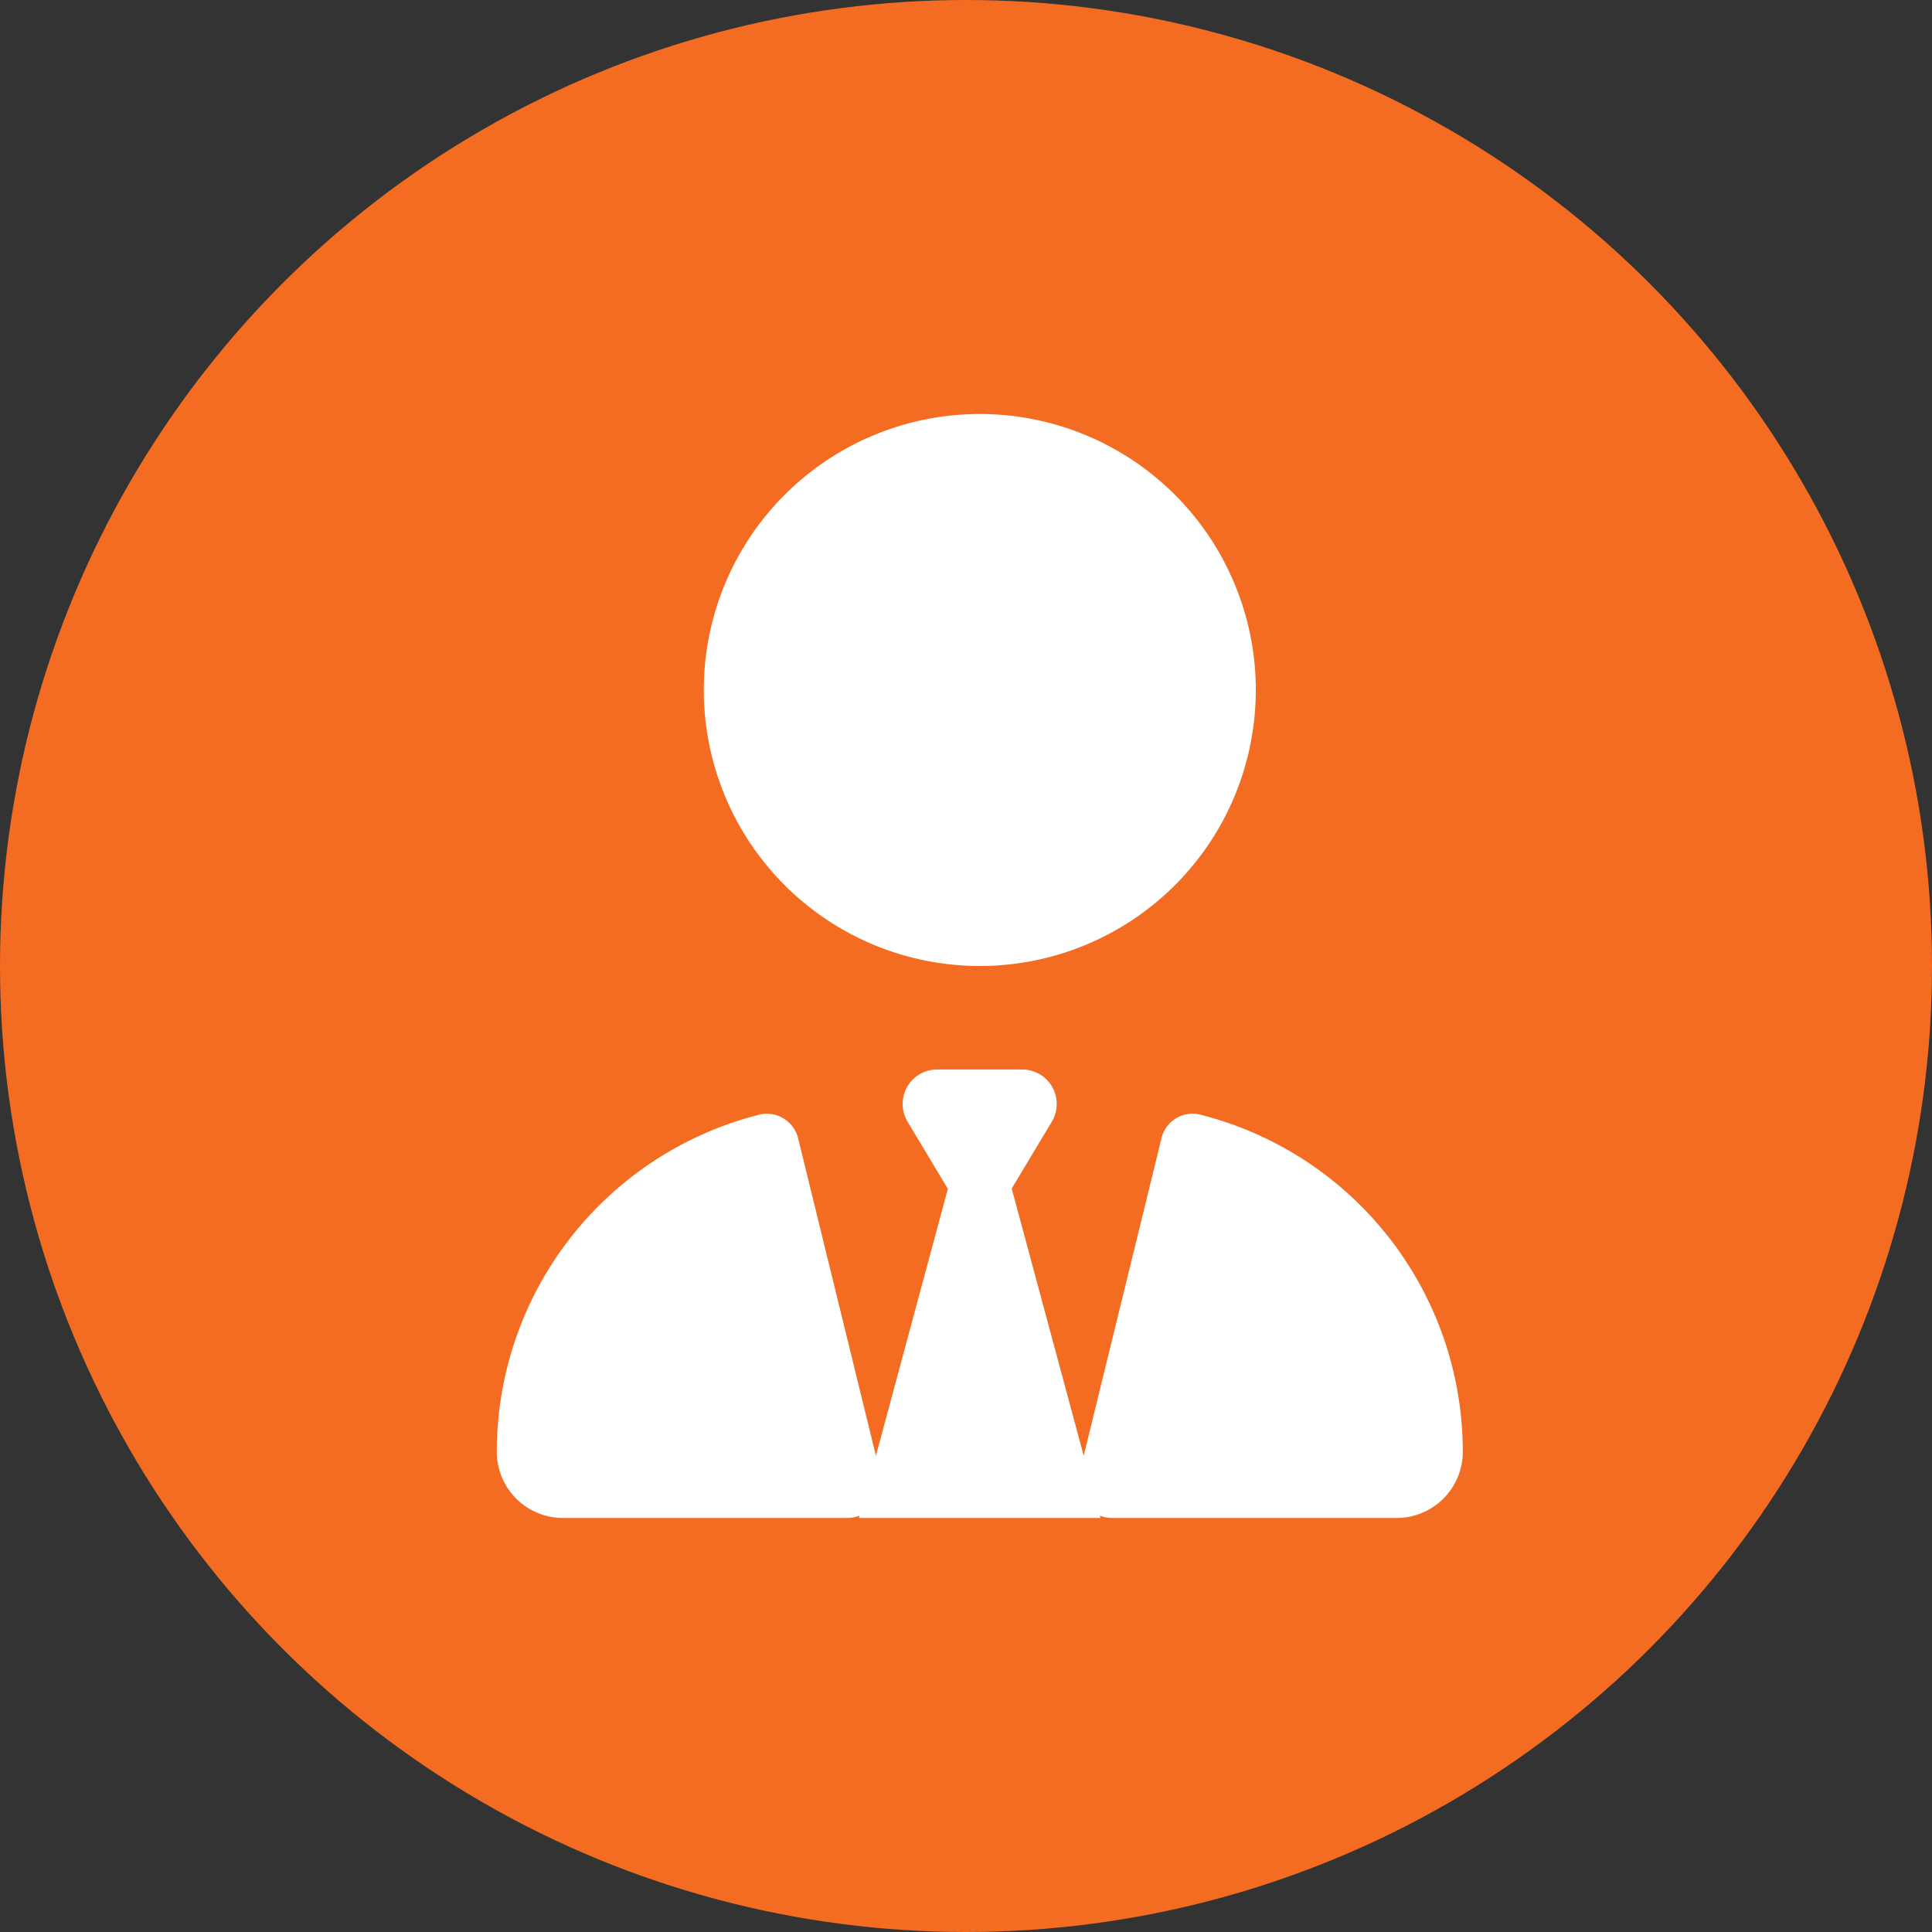 <svg xmlns="http://www.w3.org/2000/svg" width="70" height="70" viewBox="0 0 70 70">
  <rect x="0" y="0" width="70" height="70" fill="#333333" stroke="none"/>
  <g id="user-tie-solid-icon" transform="translate(-867 -1749)">
    <circle id="Ellipse_6" data-name="Ellipse 6" cx="35" cy="35" r="35" transform="translate(867 1749)" fill="#f36c21"/>
    <path id="user-tie-solid" d="M17.5,20a10,10,0,1,1,10-10A10,10,0,0,1,17.5,20Zm-1.164,8.063-1.453-2.422a1.248,1.248,0,0,1,1.07-1.891h3.086a1.249,1.249,0,0,1,1.07,1.891l-1.453,2.422,2.609,9.68,2.812-11.477a1.156,1.156,0,0,1,1.4-.883A12.6,12.6,0,0,1,35,37.6,2.4,2.4,0,0,1,32.6,40H22.3a1.231,1.231,0,0,1-.453-.086l.023.086h-8.75l.023-.086A1.262,1.262,0,0,1,12.7,40H2.4A2.4,2.4,0,0,1,0,37.6,12.6,12.6,0,0,1,9.523,25.383a1.168,1.168,0,0,1,1.4.883l2.813,11.477,2.609-9.68Z" transform="translate(885 1764)" fill="#fff"/>
  </g>
</svg>
